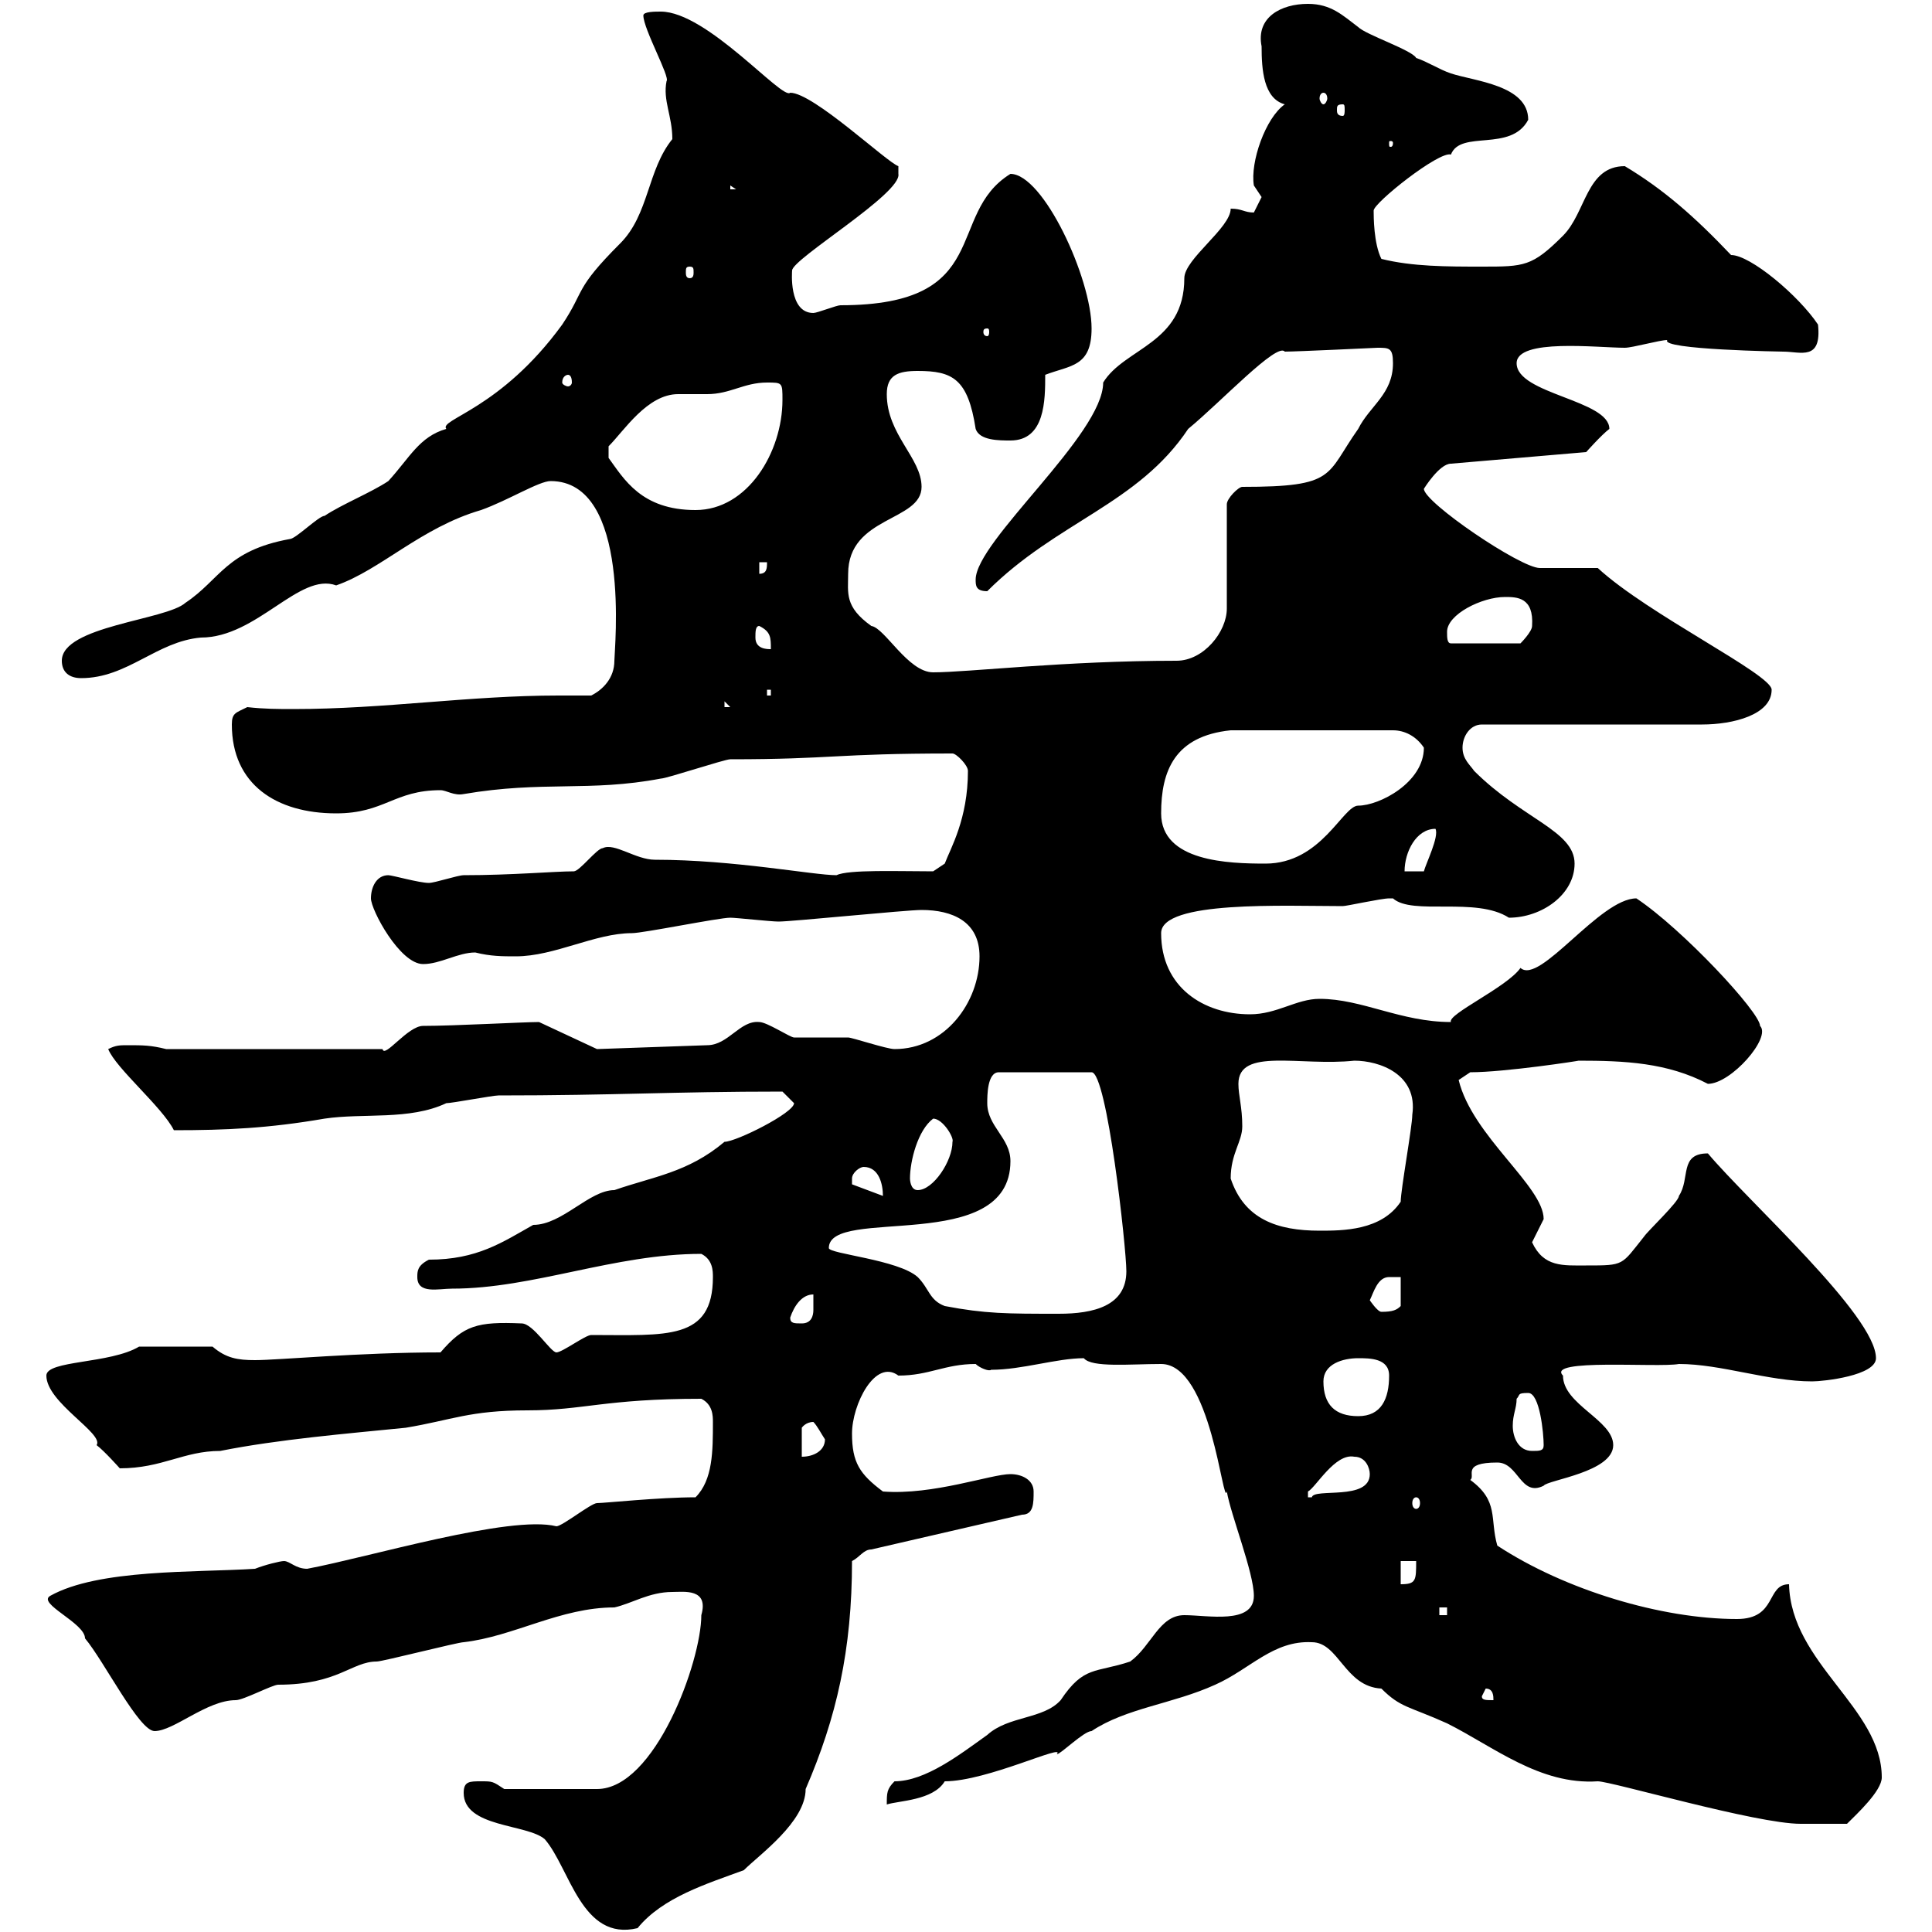 <svg xmlns="http://www.w3.org/2000/svg" xmlns:xlink="http://www.w3.org/1999/xlink" width="300" height="300"><path d="M72 278.40C72 283.80 81.90 283.20 84.60 285.60C88.50 290.10 90.30 301.50 99 299.40C102.90 294.60 109.80 292.50 115.50 290.40C117.90 288 125.10 282.90 125.10 277.80C129.90 266.70 132.30 256.20 132.30 242.40C133.50 241.80 134.10 240.60 135.30 240.60L158.70 235.20C160.50 235.20 160.50 233.40 160.50 231.60C160.50 229.80 158.70 228.90 156.90 228.90C153.90 228.90 144.90 232.20 137.10 231.60C133.50 228.90 132.30 227.10 132.30 222.60C132.30 218.10 135.90 210.90 139.50 213.60C144.30 213.60 146.70 211.80 151.50 211.80C152.10 212.40 153.60 213 153.90 212.70C158.70 212.70 164.10 210.90 168.30 210.90C169.50 212.40 175.50 211.80 180.30 211.80C188.10 211.80 189.90 234.30 190.50 231.60C191.10 235.20 194.70 244.20 194.70 247.80C194.70 252.30 187.50 250.80 183.90 250.80C180 250.80 178.80 255.60 175.50 258C170.10 259.80 168.30 258.60 164.70 264C162 267 156.60 266.40 153.30 269.40C149.10 272.40 143.70 276.60 138.90 276.60C137.70 277.80 137.70 278.40 137.70 280.20C139.50 279.60 144.90 279.60 146.70 276.60C153.30 276.60 165.60 270.60 164.10 272.40C164.70 272.40 168.30 268.80 169.50 268.80C174.90 265.20 182.10 264.60 188.70 261.60C194.10 259.20 197.70 254.70 203.70 255C207.90 255 208.80 261.90 214.50 262.20C217.50 265.20 218.70 264.90 224.70 267.60C231.90 271.20 239.10 277.20 248.10 276.60C250.20 276.60 272.70 283.20 279.60 283.20C280.80 283.20 285.30 283.20 286.80 283.20C288.30 281.70 292.20 278.10 292.20 276C292.20 265.20 278.10 258.30 277.80 246C274.20 246 276 251.40 269.70 251.40C258 251.40 243 246.90 232.50 240C231.30 235.80 232.80 233.10 228.30 229.80C229.20 229.20 226.80 227.10 232.50 227.10C235.80 227.10 236.10 232.50 239.70 230.70C240.30 229.80 250.50 228.60 250.50 224.40C250.50 220.50 242.70 218.10 242.70 213.60C240 210.90 257.40 212.40 260.70 211.80C267.30 211.80 274.50 214.50 281.40 214.50C283.20 214.50 291.30 213.60 291.30 210.90C291.30 204.30 271.50 186.60 265.20 179.10C260.70 179.10 262.50 183 260.70 185.70C260.70 186.60 255.90 191.10 255.30 192C251.70 196.50 252.30 196.50 246.30 196.50C242.70 196.50 239.70 196.80 237.90 192.90C237.90 192.90 239.70 189.30 239.70 189.30C239.70 184.20 228.60 176.40 226.50 167.70C226.50 167.70 228.30 166.50 228.30 166.50C233.70 166.50 245.40 164.70 245.10 164.70C252.30 164.70 258.90 165 265.20 168.30C268.80 168.30 275.10 161.10 273.30 159.30C273.30 157.20 261.30 144.30 254.10 139.50C248.40 139.50 239.10 153 236.10 150.30C234 153.30 224.70 157.50 225.30 158.70C217.50 158.70 211.50 155.10 204.90 155.10C201.30 155.10 198.30 157.50 194.10 157.50C186.90 157.50 180.30 153.30 180.30 144.90C180.30 139.80 199.50 140.70 208.50 140.70C209.10 140.70 214.50 139.50 215.70 139.50C215.70 139.50 215.70 139.50 216.30 139.50C219.30 142.20 229.20 139.20 234.30 142.50C239.40 142.50 244.50 138.90 244.50 134.10C244.50 129 236.40 127.20 228.90 119.70C228.30 118.80 227.10 117.90 227.10 116.10C227.10 114.30 228.30 112.50 230.10 112.50L264.30 112.50C269.10 112.50 275.10 111 275.10 107.10C275.10 104.70 255.90 95.40 248.10 88.20C246.90 88.20 240.90 88.20 239.10 88.20C236.10 88.20 221.10 78 221.10 75.90C221.10 75.90 223.50 72 225.30 72L246.30 70.20C246.30 70.20 248.70 67.50 249.90 66.60C249.90 62.10 235.50 61.20 235.50 56.40C235.50 52.50 248.10 54 252.30 54C253.50 54 257.70 52.80 258.90 52.80C257.70 54.30 276.90 54.60 276.90 54.60C279.60 54.60 282.90 56.10 282.30 50.40C279.30 45.90 271.80 39.60 268.80 39.60C263.10 33.60 258.30 29.40 252.30 25.80C246.30 25.80 246.30 33 242.70 36.60C237.90 41.40 236.70 41.40 230.10 41.40C224.70 41.40 219.30 41.40 214.50 40.20C213.30 37.80 213.30 33.60 213.30 32.70C213.30 31.50 223.50 23.40 225.30 24C226.80 20.10 234.60 23.70 237.30 18.60C237.30 13.20 228.90 12.60 225.30 11.40C223.50 10.80 221.70 9.60 219.90 9C219.30 7.80 212.10 5.40 210.90 4.20C208.50 2.40 206.70 0.60 203.10 0.60C198.90 0.60 195 2.70 195.90 7.20C195.90 10.80 196.20 15.30 199.50 16.20C196.50 18.30 194.10 25.20 194.70 28.80C194.70 28.80 195.90 30.60 195.90 30.60C195.90 30.60 194.70 33 194.70 33C193.20 33 192.90 32.40 191.10 32.40C191.10 35.40 183.90 40.20 183.90 43.20C183.90 53.40 174.60 54 171.30 59.40C171.30 67.50 151.50 84 151.50 90C151.50 90.90 151.50 91.80 153.30 91.80C164.10 81 176.70 78.30 184.50 66.60C189.60 62.40 198.30 53.10 199.50 54.60C201.30 54.60 213.90 54 213.90 54C215.70 54 216.30 54 216.30 56.40C216.30 61.20 212.70 63 210.90 66.60C205.80 73.80 207.60 75.60 192.90 75.60C192.30 75.60 190.50 77.40 190.50 78.30L190.50 94.50C190.50 98.10 186.90 102.60 182.70 102.60C165.30 102.60 150.30 104.40 144.90 104.40C141 104.40 137.40 97.50 135.30 97.20C131.10 94.20 131.70 92.10 131.70 89.10C131.70 80.10 143.10 81 143.10 75.60C143.10 71.10 137.70 67.50 137.70 61.20C137.70 58.20 139.50 57.60 142.50 57.60C147.90 57.60 150.30 58.80 151.50 66.60C152.10 68.40 155.10 68.40 156.90 68.40C162.30 68.40 162.30 62.10 162.30 58.20C166.20 56.70 169.50 57 169.50 51C169.50 43.20 162 27 156.90 27C146.70 33.30 154.50 47.40 130.50 47.40C129.90 47.40 126.90 48.60 126.30 48.60C122.40 48.60 123 42 123 42C123 40.20 140.10 30 139.50 27L139.50 25.80C137.70 25.20 126.30 14.40 122.70 14.40C121.50 15.60 109.80 1.80 102.60 1.80C101.70 1.80 99.90 1.80 99.90 2.40C99.90 4.50 104.10 12 103.50 12.60C102.90 15.60 104.40 18 104.40 21.60C100.50 26.40 100.80 33.30 96.30 37.80C89.10 45 90.90 45 87.30 50.40C77.70 63.60 68.10 65.10 69.30 66.60C65.10 67.80 63.60 71.10 60.30 74.70C57.60 76.50 53.10 78.30 50.40 80.10C49.50 80.10 45.90 83.70 45 83.70C35.10 85.50 34.20 90 28.80 93.60C25.80 96.30 9.60 97.20 9.60 102.60C9.60 104.40 10.80 105.30 12.60 105.30C19.80 105.30 24.30 99.60 31.20 99C39.90 99 46.50 88.80 52.20 90.90C59.10 88.50 65.40 81.90 74.70 79.20C78.90 77.70 83.70 74.70 85.50 74.70C98.10 74.70 95.40 100.80 95.40 102.60C95.40 105.30 93.60 107.10 91.80 108C90 108 88.50 108 86.70 108C72.90 108 59.70 110.10 45.60 110.10C43.20 110.10 41.10 110.10 38.40 109.80C36.60 110.70 36 110.70 36 112.50C36 121.80 42.90 126.30 52.20 126.30C59.70 126.30 61.20 122.70 68.40 122.70C69.30 122.70 70.50 123.60 72 123.30C84.30 121.20 91.50 123 102.60 120.90C103.50 120.90 112.50 117.90 113.40 117.90C129.30 117.90 129.60 117 147.90 117C148.50 117 150.30 118.80 150.30 119.70C150.30 127.20 147.60 131.70 146.70 134.10L144.90 135.30C139.50 135.30 131.70 135 129.90 135.90C126.30 135.90 114 133.50 101.70 133.50C98.70 133.50 95.40 130.80 93.60 131.70C92.70 131.70 90 135.30 89.10 135.30C86.10 135.30 79.50 135.90 72 135.90C71.10 135.90 67.50 137.10 66.60 137.10C65.10 137.10 60.90 135.90 60.30 135.90C58.50 135.90 57.60 137.70 57.60 139.50C57.60 141.30 62.10 149.70 65.70 149.70C68.40 149.70 71.10 147.90 73.80 147.90C76.20 148.50 78 148.50 80.10 148.50C86.10 148.50 92.40 144.90 98.10 144.90C99.90 144.90 111.60 142.50 113.40 142.50C114.30 142.50 119.70 143.10 120.90 143.10C123 143.10 140.70 141.30 143.10 141.30C147.90 141.30 152.10 143.10 152.10 148.50C152.10 155.70 146.70 162.90 138.90 162.90C137.70 162.90 132.30 161.10 131.70 161.10C130.50 161.10 124.50 161.10 123.30 161.10C122.70 161.10 119.10 158.70 117.90 158.70C114.90 158.40 113.10 162.30 109.80 162.30L92.70 162.90L83.70 158.70C81.30 158.70 70.50 159.30 65.70 159.30C63.30 159.30 59.70 164.40 59.40 162.90L25.80 162.90C23.40 162.30 22.20 162.30 19.80 162.30C18.60 162.30 18 162.30 16.80 162.90C18 165.90 25.20 171.90 27 175.50C35.10 175.50 41.70 175.20 50.40 173.70C56.40 172.80 63.60 174 69.30 171.30C70.20 171.30 76.50 170.10 77.40 170.10C95.70 170.10 104.10 169.50 121.50 169.50C121.50 169.50 123.30 171.30 123.30 171.30C123.30 172.80 114.30 177.30 112.50 177.30C106.80 182.10 101.40 182.70 95.40 184.80C91.50 184.80 87.30 190.20 82.80 190.20C78 192.90 74.10 195.60 66.60 195.60C64.80 196.50 64.80 197.40 64.80 198.30C64.80 201 68.10 200.10 70.20 200.10C82.80 200.10 95.40 194.70 108.90 194.70C110.70 195.60 110.70 197.40 110.70 198.30C110.70 208.20 103.50 207.30 91.80 207.30C90.90 207.30 87.30 210 86.40 210C85.50 210 82.80 205.50 81 205.50C74.10 205.20 72 205.80 68.40 210C55.80 210 43.20 211.20 39.60 211.20C36.90 211.20 35.10 210.90 33 209.10L21.60 209.10C17.10 211.80 7.20 211.20 7.20 213.60C7.20 217.80 16.20 222.60 15 224.40C16.20 225.30 18.60 228 18.60 228C25.20 228 28.50 225.30 34.20 225.30C43.20 223.50 54 222.60 63 221.70C70.20 220.50 72.90 219 81.90 219C90.60 219 93.90 217.20 108.90 217.20C110.70 218.10 110.70 219.90 110.70 220.80C110.70 225.30 110.70 229.80 108 232.50C102.30 232.50 93.90 233.40 92.70 233.40C91.80 233.40 87.30 237 86.40 237C79.20 235.20 57.30 241.80 47.70 243.60C45.90 243.60 45 242.40 44.10 242.40C43.50 242.40 41.10 243 39.60 243.60C30.30 244.20 15.30 243.60 7.80 247.80C5.70 249 13.20 252 13.20 254.40C16.20 258 21.60 268.80 24 268.80C27 268.80 32.10 264 36.60 264C37.80 264 42.30 261.60 43.20 261.60C52.50 261.60 54.60 258 58.50 258C59.40 258 71.10 255 72 255C79.80 254.10 87 249.60 95.40 249.60C98.10 249 100.80 247.20 104.40 247.20C106.20 247.20 110.10 246.60 108.90 250.80C108.90 258 101.70 277.80 92.70 277.80L78.30 277.80C76.50 276.60 76.50 276.60 74.70 276.60C72.90 276.60 72 276.60 72 278.40ZM230.10 263.40L230.70 262.20C231.90 262.20 231.90 263.40 231.90 264C230.70 264 230.10 264 230.10 263.40ZM223.50 249.60L224.70 249.60L224.70 250.80L223.50 250.80ZM217.50 242.40L219.90 242.40C219.90 245.40 219.90 246 217.50 246ZM219.90 232.50C220.20 232.50 220.50 232.80 220.50 233.40C220.50 234 220.20 234.30 219.90 234.30C219.60 234.30 219.30 234 219.30 233.40C219.30 232.80 219.60 232.50 219.90 232.50ZM210.30 226.20C212.10 226.20 212.70 228 212.70 228.90C212.70 233.10 204 231 203.70 232.50C203.70 232.50 203.10 232.50 203.10 232.50L203.10 231.60C204.30 231 207.30 225.60 210.30 226.20ZM126.30 220.80C126.90 221.40 127.50 222.60 128.10 223.50C128.10 225.30 126.30 226.20 124.50 226.20L124.50 221.70C124.50 221.70 125.10 220.80 126.30 220.80ZM235.50 217.20C236.10 216.60 235.50 216.30 237.30 216.30C239.10 216.30 239.70 222.60 239.70 224.40C239.70 225.30 239.10 225.30 237.90 225.30C235.80 225.30 234.90 223.20 234.90 221.40C234.90 219.60 235.50 218.70 235.50 217.20ZM205.50 214.50C205.50 211.80 208.50 210.90 210.90 210.90C212.70 210.90 215.70 210.90 215.70 213.60C215.70 217.20 214.50 219.90 210.90 219.90C207.30 219.90 205.50 218.10 205.50 214.50ZM122.70 204.60C123.30 202.80 124.50 201 126.30 201C126.30 201.90 126.30 202.50 126.30 203.40C126.30 204.30 126 205.50 124.50 205.50C123.30 205.50 122.70 205.50 122.70 204.60ZM128.70 193.80C128.70 187.20 156.90 195 156.90 180.30C156.90 176.70 153.30 174.90 153.30 171.30C153.30 170.10 153.30 166.50 155.10 166.50L169.50 166.50C171.90 166.50 174.90 193.80 174.90 197.40C174.90 202.80 169.80 204 164.40 204C156.30 204 153 204 146.70 202.80C144.30 201.90 144.30 200.10 142.50 198.30C139.50 195.60 128.70 194.70 128.70 193.80ZM212.70 201.90C213.30 200.70 213.90 198.30 215.70 198.30C216.30 198.30 216.90 198.30 217.50 198.30L217.50 202.80C216.90 203.40 216.30 203.70 214.50 203.70C213.90 203.70 212.70 201.90 212.70 201.90ZM191.10 183C191.10 179.10 192.90 177.30 192.90 174.90C192.90 171.90 192.30 170.10 192.30 168.30C192.30 162.60 201.90 165.60 210.30 164.70C214.20 164.70 220.20 166.80 219.30 173.10C219.30 174.90 217.50 184.80 217.50 186.60C214.50 191.10 208.50 191.10 204.90 191.10C198.30 191.10 193.20 189.30 191.10 183ZM132.30 183C132.30 182.10 133.50 181.20 134.10 181.20C136.50 181.20 137.10 183.90 137.10 185.70L132.30 183.90C132.30 183.90 132.30 183 132.30 183ZM141.30 183C141.30 180.30 142.50 175.50 144.90 173.70C146.40 173.70 148.20 176.70 147.90 177.30C147.90 180.30 144.90 184.80 142.50 184.80C141.30 184.80 141.30 183 141.30 183ZM222.90 128.70C223.50 129.90 221.40 134.10 221.10 135.30L218.10 135.30C218.10 132.30 219.90 128.70 222.90 128.70ZM180.30 126.30C180.30 119.70 182.40 114.30 191.10 113.40L216.30 113.40C218.10 113.40 219.90 114.30 221.10 116.10C221.10 121.50 214.20 125.10 210.90 125.10C208.50 125.10 205.20 134.10 196.50 134.10C190.80 134.10 180.30 133.80 180.30 126.30ZM112.50 108.90L113.40 109.80L112.50 109.80ZM119.10 107.10L119.70 107.10L119.70 108L119.10 108ZM117.30 99C117.30 98.10 117.30 97.20 117.90 97.20C119.70 98.10 119.70 99 119.70 100.80C119.10 100.80 117.30 100.80 117.30 99ZM224.70 98.10C224.70 95.40 230.10 92.70 233.70 92.70C235.50 92.70 238.20 92.70 237.90 97.20C237.90 98.10 236.10 99.90 236.10 99.90L225.30 99.90C224.70 99.90 224.70 99 224.70 98.10ZM117.90 87.30L119.10 87.30C119.10 88.20 119.10 89.10 117.90 89.10ZM119.10 59.40C121.50 59.40 121.50 59.40 121.50 62.10C121.50 70.20 116.10 79.20 108 79.20C99.60 79.20 96.90 74.40 94.50 71.10L94.50 69.30C96.90 66.90 100.50 61.20 105.30 61.20C106.80 61.20 108.30 61.20 109.80 61.20C113.40 61.20 115.50 59.40 119.10 59.40ZM88.20 58.20C88.50 58.20 88.80 58.50 88.80 59.40C88.80 59.70 88.50 60 88.20 60C87.90 60 87.30 59.70 87.30 59.40C87.30 58.50 87.90 58.20 88.20 58.20ZM153.30 51C153.60 51 153.60 51.30 153.60 51.60C153.60 51.60 153.60 52.20 153.30 52.20C152.70 52.20 152.70 51.60 152.70 51.60C152.70 51.30 152.70 51 153.30 51ZM107.10 41.40C107.70 41.40 107.70 41.70 107.70 42.30C107.70 42.60 107.70 43.20 107.10 43.20C106.50 43.20 106.50 42.60 106.50 42.30C106.50 41.70 106.50 41.40 107.10 41.40ZM113.40 28.80L114.30 29.40L113.40 29.40ZM216.30 22.20C216.30 22.80 216 22.80 216 22.80C215.70 22.80 215.70 22.80 215.70 22.20C215.70 21.90 215.70 21.90 216 21.90C216 21.90 216.30 21.90 216.30 22.20ZM208.50 16.20C208.80 16.20 208.80 16.50 208.80 17.10C208.80 17.40 208.80 18 208.50 18C207.60 18 207.60 17.40 207.60 17.10C207.60 16.50 207.60 16.20 208.50 16.20ZM205.50 14.40C205.80 14.40 206.10 14.70 206.10 15.30C206.10 15.60 205.80 16.20 205.50 16.20C205.20 16.20 204.90 15.60 204.90 15.30C204.90 14.70 205.20 14.40 205.50 14.40Z"/></svg>